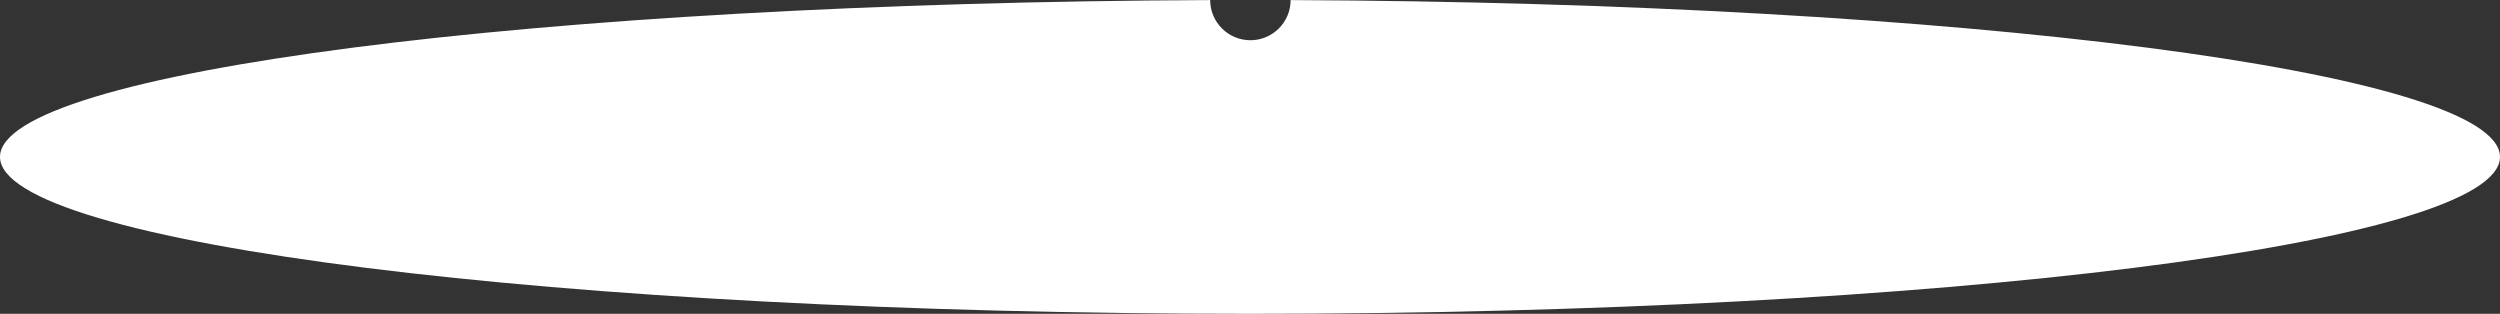 <?xml version="1.0" encoding="UTF-8"?> <svg xmlns="http://www.w3.org/2000/svg" width="3107" height="390" viewBox="0 0 3107 390" fill="none"><rect x="0" y="0" width="3107" height="390" fill="#333333" stroke="none"/> <path fill-rule="evenodd" clip-rule="evenodd" d="M1604 0.101C1603.95 27.669 1581.58 50 1554 50C1526.42 50 1504.05 27.666 1504 0.097C668.933 3.378 0 89.383 0 195C0 302.695 695.526 390 1553.5 390C2411.47 390 3107 302.695 3107 195C3107 89.425 2438.6 3.446 1604 0.101Z" fill="white"></path> </svg> 